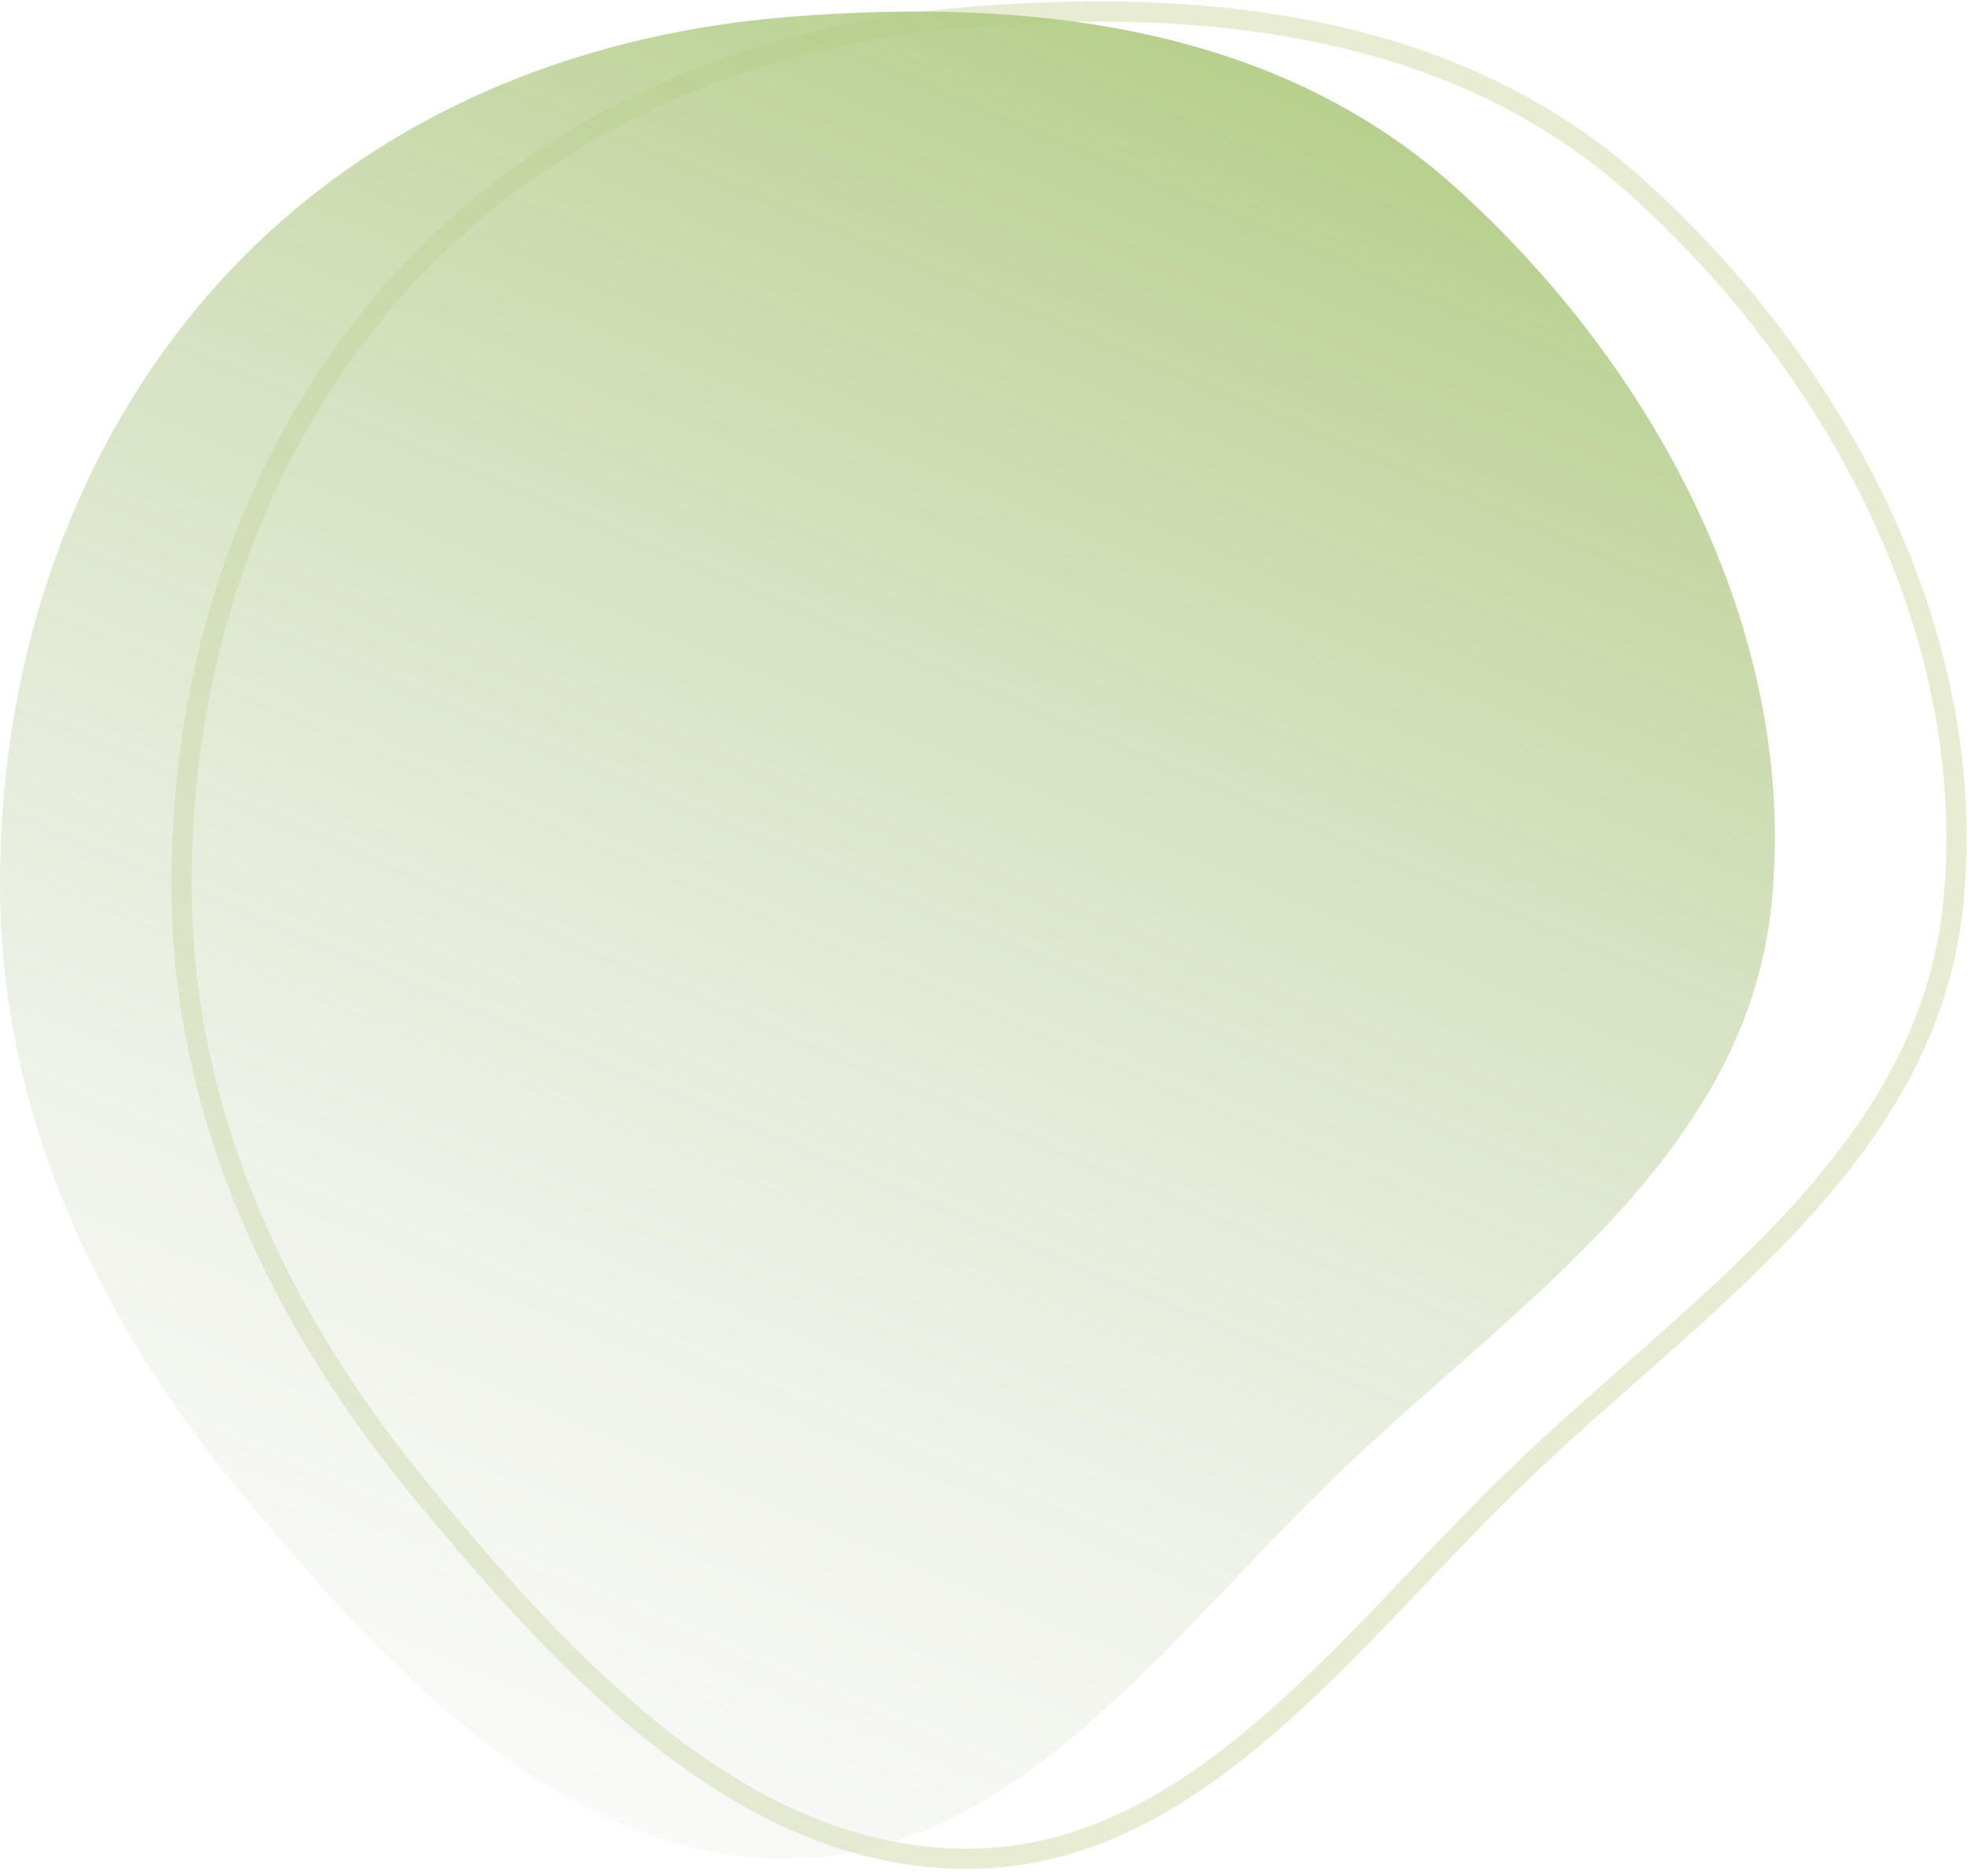 <svg width="171" height="163" viewBox="0 0 171 163" fill="none" xmlns="http://www.w3.org/2000/svg">
<g opacity="0.7">
<path opacity="0.4" fill-rule="evenodd" clip-rule="evenodd" d="M84.317 1.467C65.502 2.978 47.495 10.31 34.464 24.933C21.723 39.229 15.397 58.594 15.795 78.357C16.184 97.688 24.627 115.03 36.571 129.523C49.486 145.194 64.807 161.662 84.317 161.501C103.75 161.34 116.946 142.74 131.331 128.738C146.901 113.581 167.556 100.778 169.732 78.357C172.031 54.675 159.26 31.593 142.247 16.279C126.445 2.054 104.897 -0.186 84.317 1.467Z" stroke="#AABD60" stroke-width="1.757"/>
<path fill-rule="evenodd" clip-rule="evenodd" d="M68.54 1.467C49.724 2.978 31.718 10.31 18.686 24.933C5.946 39.229 -0.381 58.594 0.018 78.357C0.407 97.688 8.849 115.03 20.794 129.523C33.709 145.194 49.03 161.662 68.54 161.501C87.972 161.34 101.169 142.74 115.554 128.738C131.124 113.581 151.778 100.778 153.955 78.357C156.253 54.675 143.482 31.593 126.47 16.279C110.668 2.054 89.12 -0.186 68.54 1.467Z" fill="url(#paint0_linear_146_557)"/>
</g>
<defs>
<linearGradient id="paint0_linear_146_557" x1="110" y1="-16.5" x2="24.5" y2="185" gradientUnits="userSpaceOnUse">
<stop stop-color="#86B03C"/>
<stop offset="1" stop-color="#D9D9D9" stop-opacity="0"/>
</linearGradient>
</defs>
</svg>

